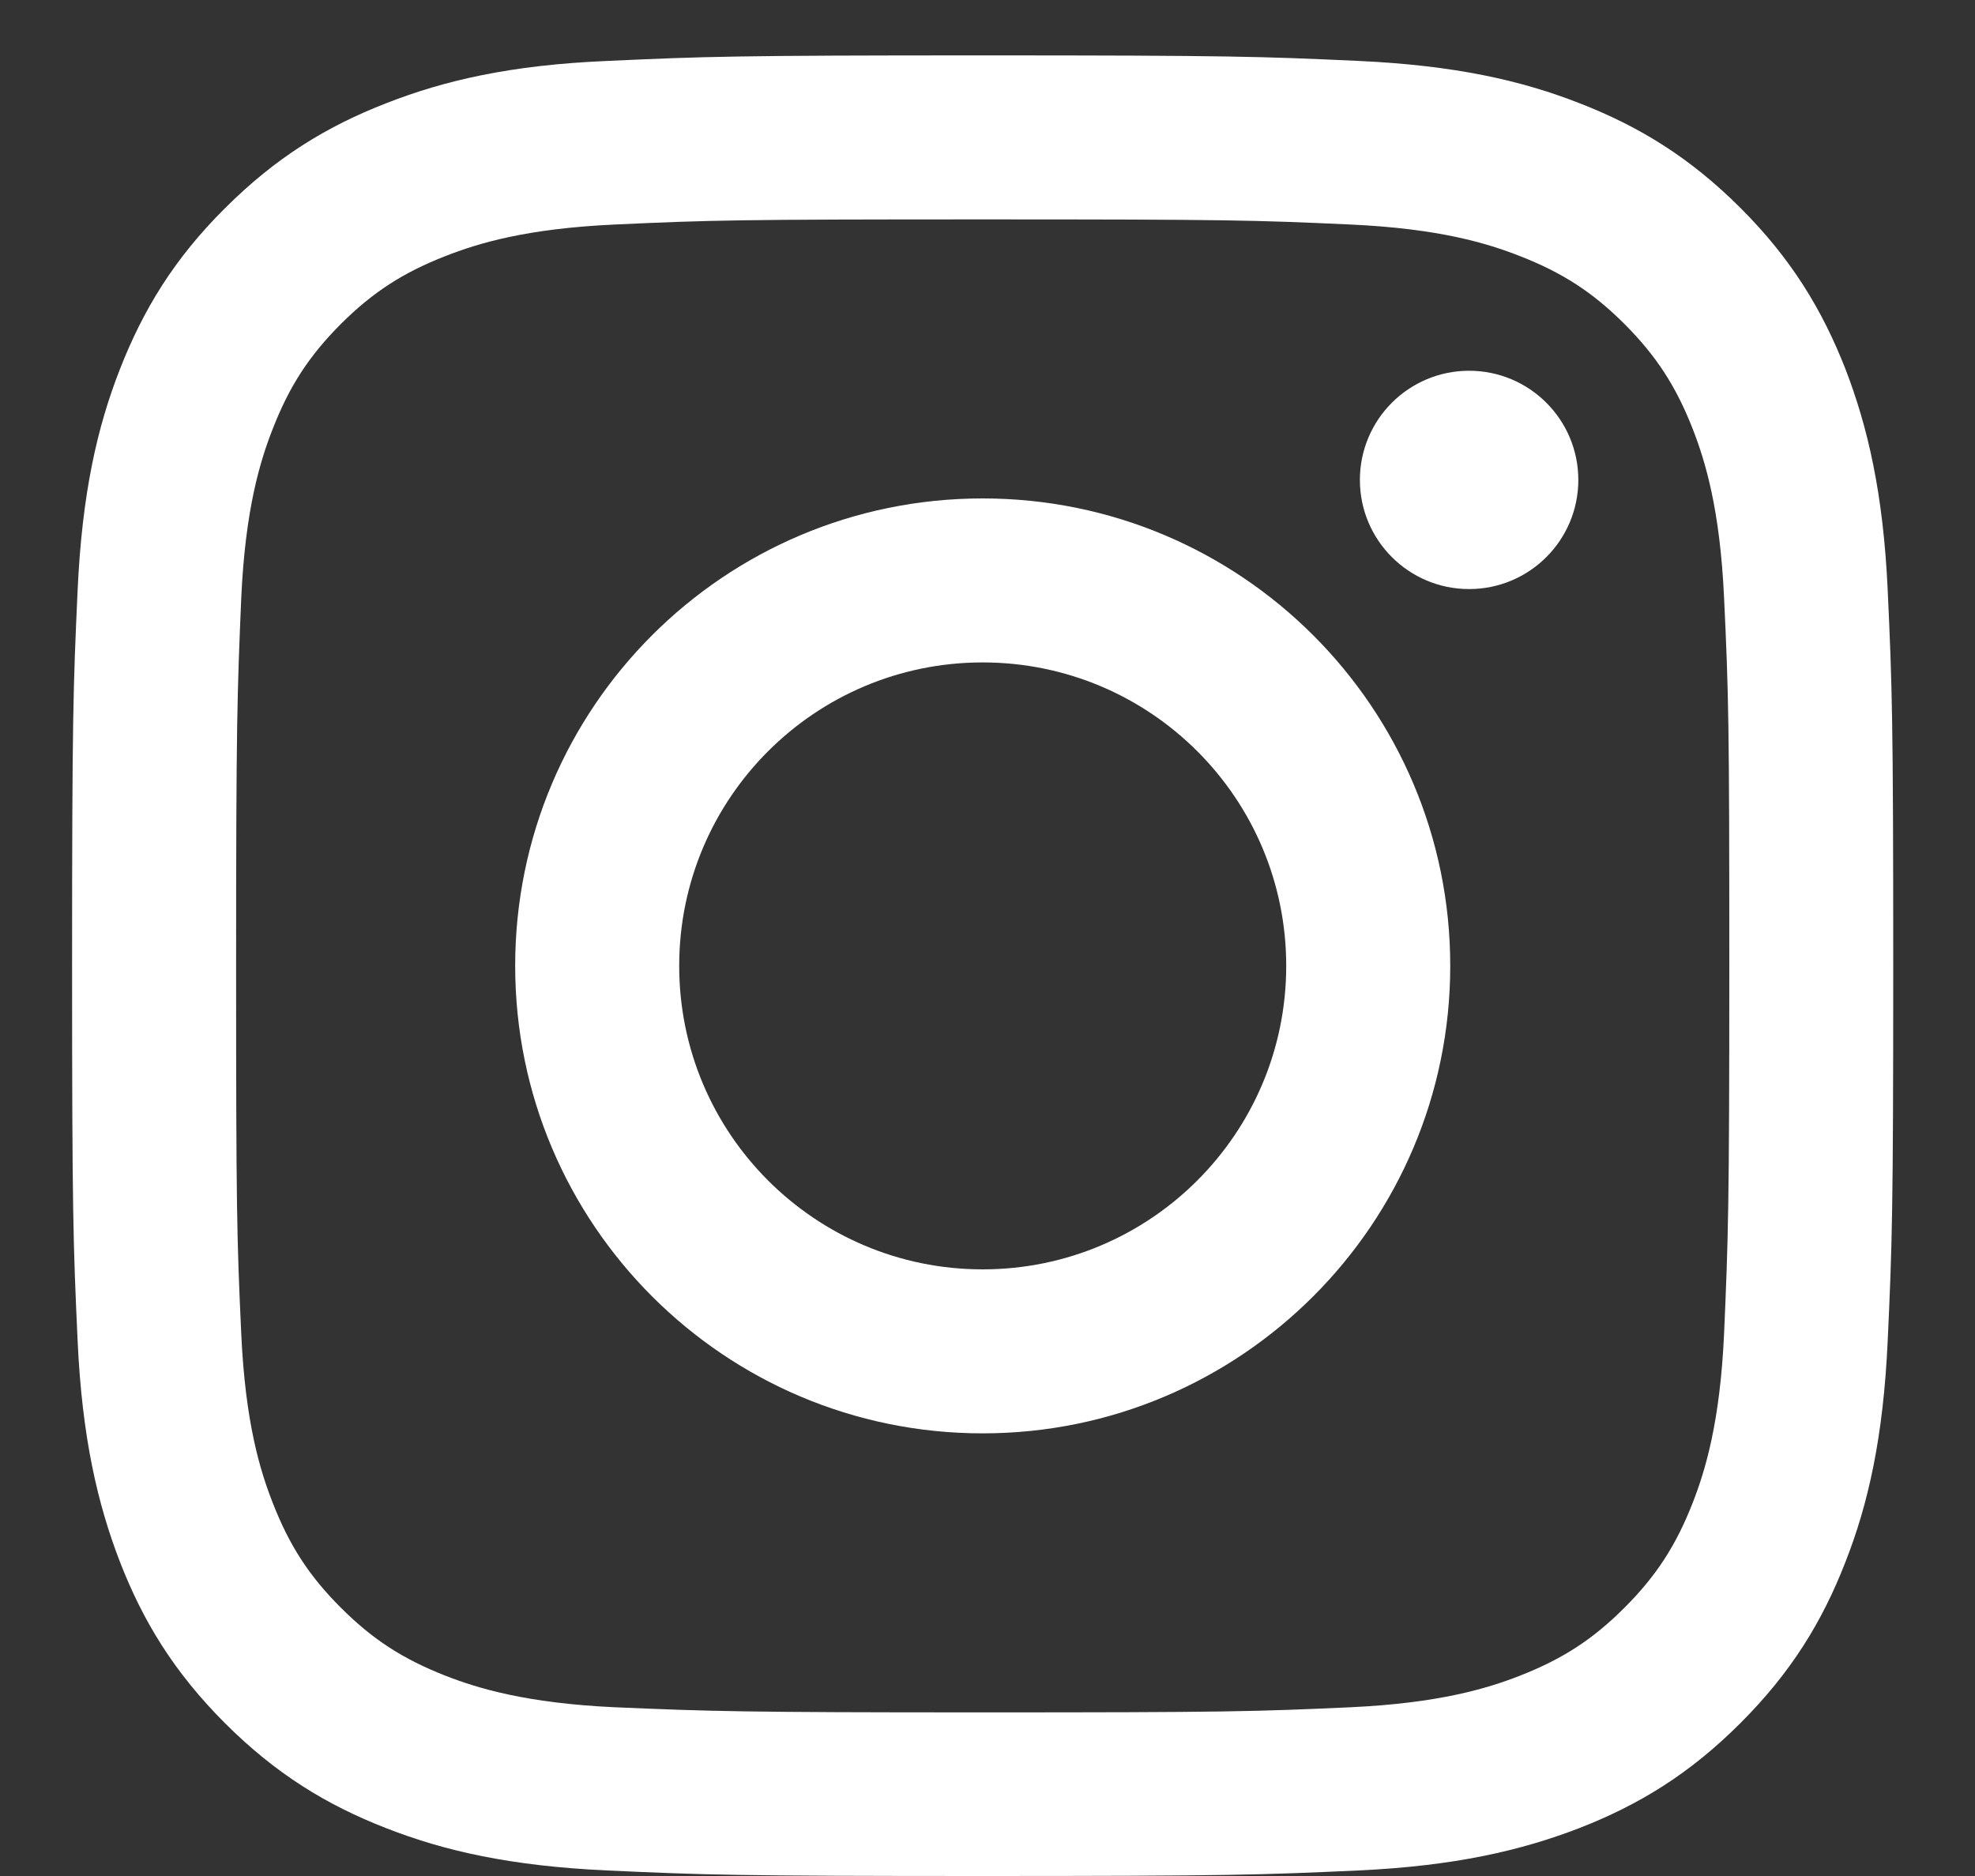 <svg width="20" height="19" viewBox="0 0 20 19" fill="none" xmlns="http://www.w3.org/2000/svg">
<rect x="0" y="0" width="20" height="19" fill="#333333" stroke="none"/>
<path d="M3.912 1.045C3.305 1.281 2.792 1.596 2.278 2.109C1.765 2.619 1.45 3.136 1.214 3.74C0.985 4.325 0.831 4.995 0.786 5.978C0.741 6.96 0.73 7.275 0.73 9.779C0.73 12.283 0.741 12.597 0.786 13.579C0.831 14.562 0.989 15.233 1.214 15.817C1.45 16.425 1.765 16.938 2.278 17.452C2.792 17.965 3.305 18.28 3.912 18.516C4.497 18.745 5.168 18.899 6.15 18.944C7.132 18.989 7.447 19 9.951 19C12.455 19 12.77 18.989 13.752 18.944C14.734 18.899 15.405 18.741 15.99 18.516C16.597 18.28 17.111 17.965 17.624 17.452C18.138 16.938 18.453 16.425 18.689 15.817C18.918 15.233 19.071 14.562 19.116 13.579C19.161 12.597 19.172 12.283 19.172 9.779C19.172 7.275 19.161 6.96 19.116 5.978C19.071 4.995 18.914 4.325 18.689 3.74C18.453 3.136 18.138 2.619 17.628 2.109C17.115 1.596 16.601 1.281 15.994 1.045C15.409 0.816 14.738 0.662 13.756 0.617C12.774 0.572 12.459 0.561 9.955 0.561C7.451 0.561 7.136 0.572 6.154 0.617C5.168 0.658 4.497 0.816 3.912 1.045ZM13.677 2.274C14.577 2.315 15.064 2.465 15.39 2.593C15.821 2.761 16.129 2.96 16.451 3.282C16.773 3.605 16.972 3.912 17.141 4.343C17.268 4.669 17.418 5.157 17.459 6.056C17.505 7.027 17.512 7.32 17.512 9.782C17.512 12.245 17.501 12.537 17.459 13.508C17.418 14.408 17.268 14.895 17.141 15.221C16.972 15.652 16.773 15.96 16.451 16.282C16.129 16.605 15.821 16.803 15.39 16.972C15.064 17.099 14.577 17.249 13.677 17.291C12.706 17.335 12.414 17.343 9.951 17.343C7.489 17.343 7.196 17.332 6.225 17.291C5.326 17.249 4.838 17.099 4.512 16.972C4.081 16.803 3.774 16.605 3.451 16.282C3.129 15.96 2.93 15.652 2.762 15.221C2.634 14.895 2.484 14.408 2.443 13.508C2.398 12.537 2.391 12.245 2.391 9.782C2.391 7.32 2.402 7.027 2.443 6.056C2.484 5.157 2.634 4.669 2.762 4.343C2.93 3.912 3.129 3.605 3.451 3.282C3.774 2.96 4.081 2.761 4.512 2.593C4.838 2.465 5.326 2.315 6.225 2.274C7.196 2.229 7.489 2.222 9.951 2.222C12.414 2.222 12.706 2.229 13.677 2.274Z" fill="white"/>
<path d="M5.217 9.782C5.217 12.399 7.339 14.517 9.951 14.517C12.564 14.517 14.686 12.395 14.686 9.782C14.686 7.17 12.568 5.048 9.951 5.048C7.335 5.048 5.217 7.166 5.217 9.782ZM13.025 9.782C13.025 11.48 11.649 12.856 9.951 12.856C8.253 12.856 6.878 11.48 6.878 9.782C6.878 8.084 8.253 6.709 9.951 6.709C11.649 6.709 13.025 8.084 13.025 9.782Z" fill="white"/>
<path d="M14.877 5.966C15.488 5.966 15.983 5.471 15.983 4.861C15.983 4.25 15.488 3.755 14.877 3.755C14.266 3.755 13.771 4.25 13.771 4.861C13.771 5.471 14.266 5.966 14.877 5.966Z" fill="white"/>
</svg>
